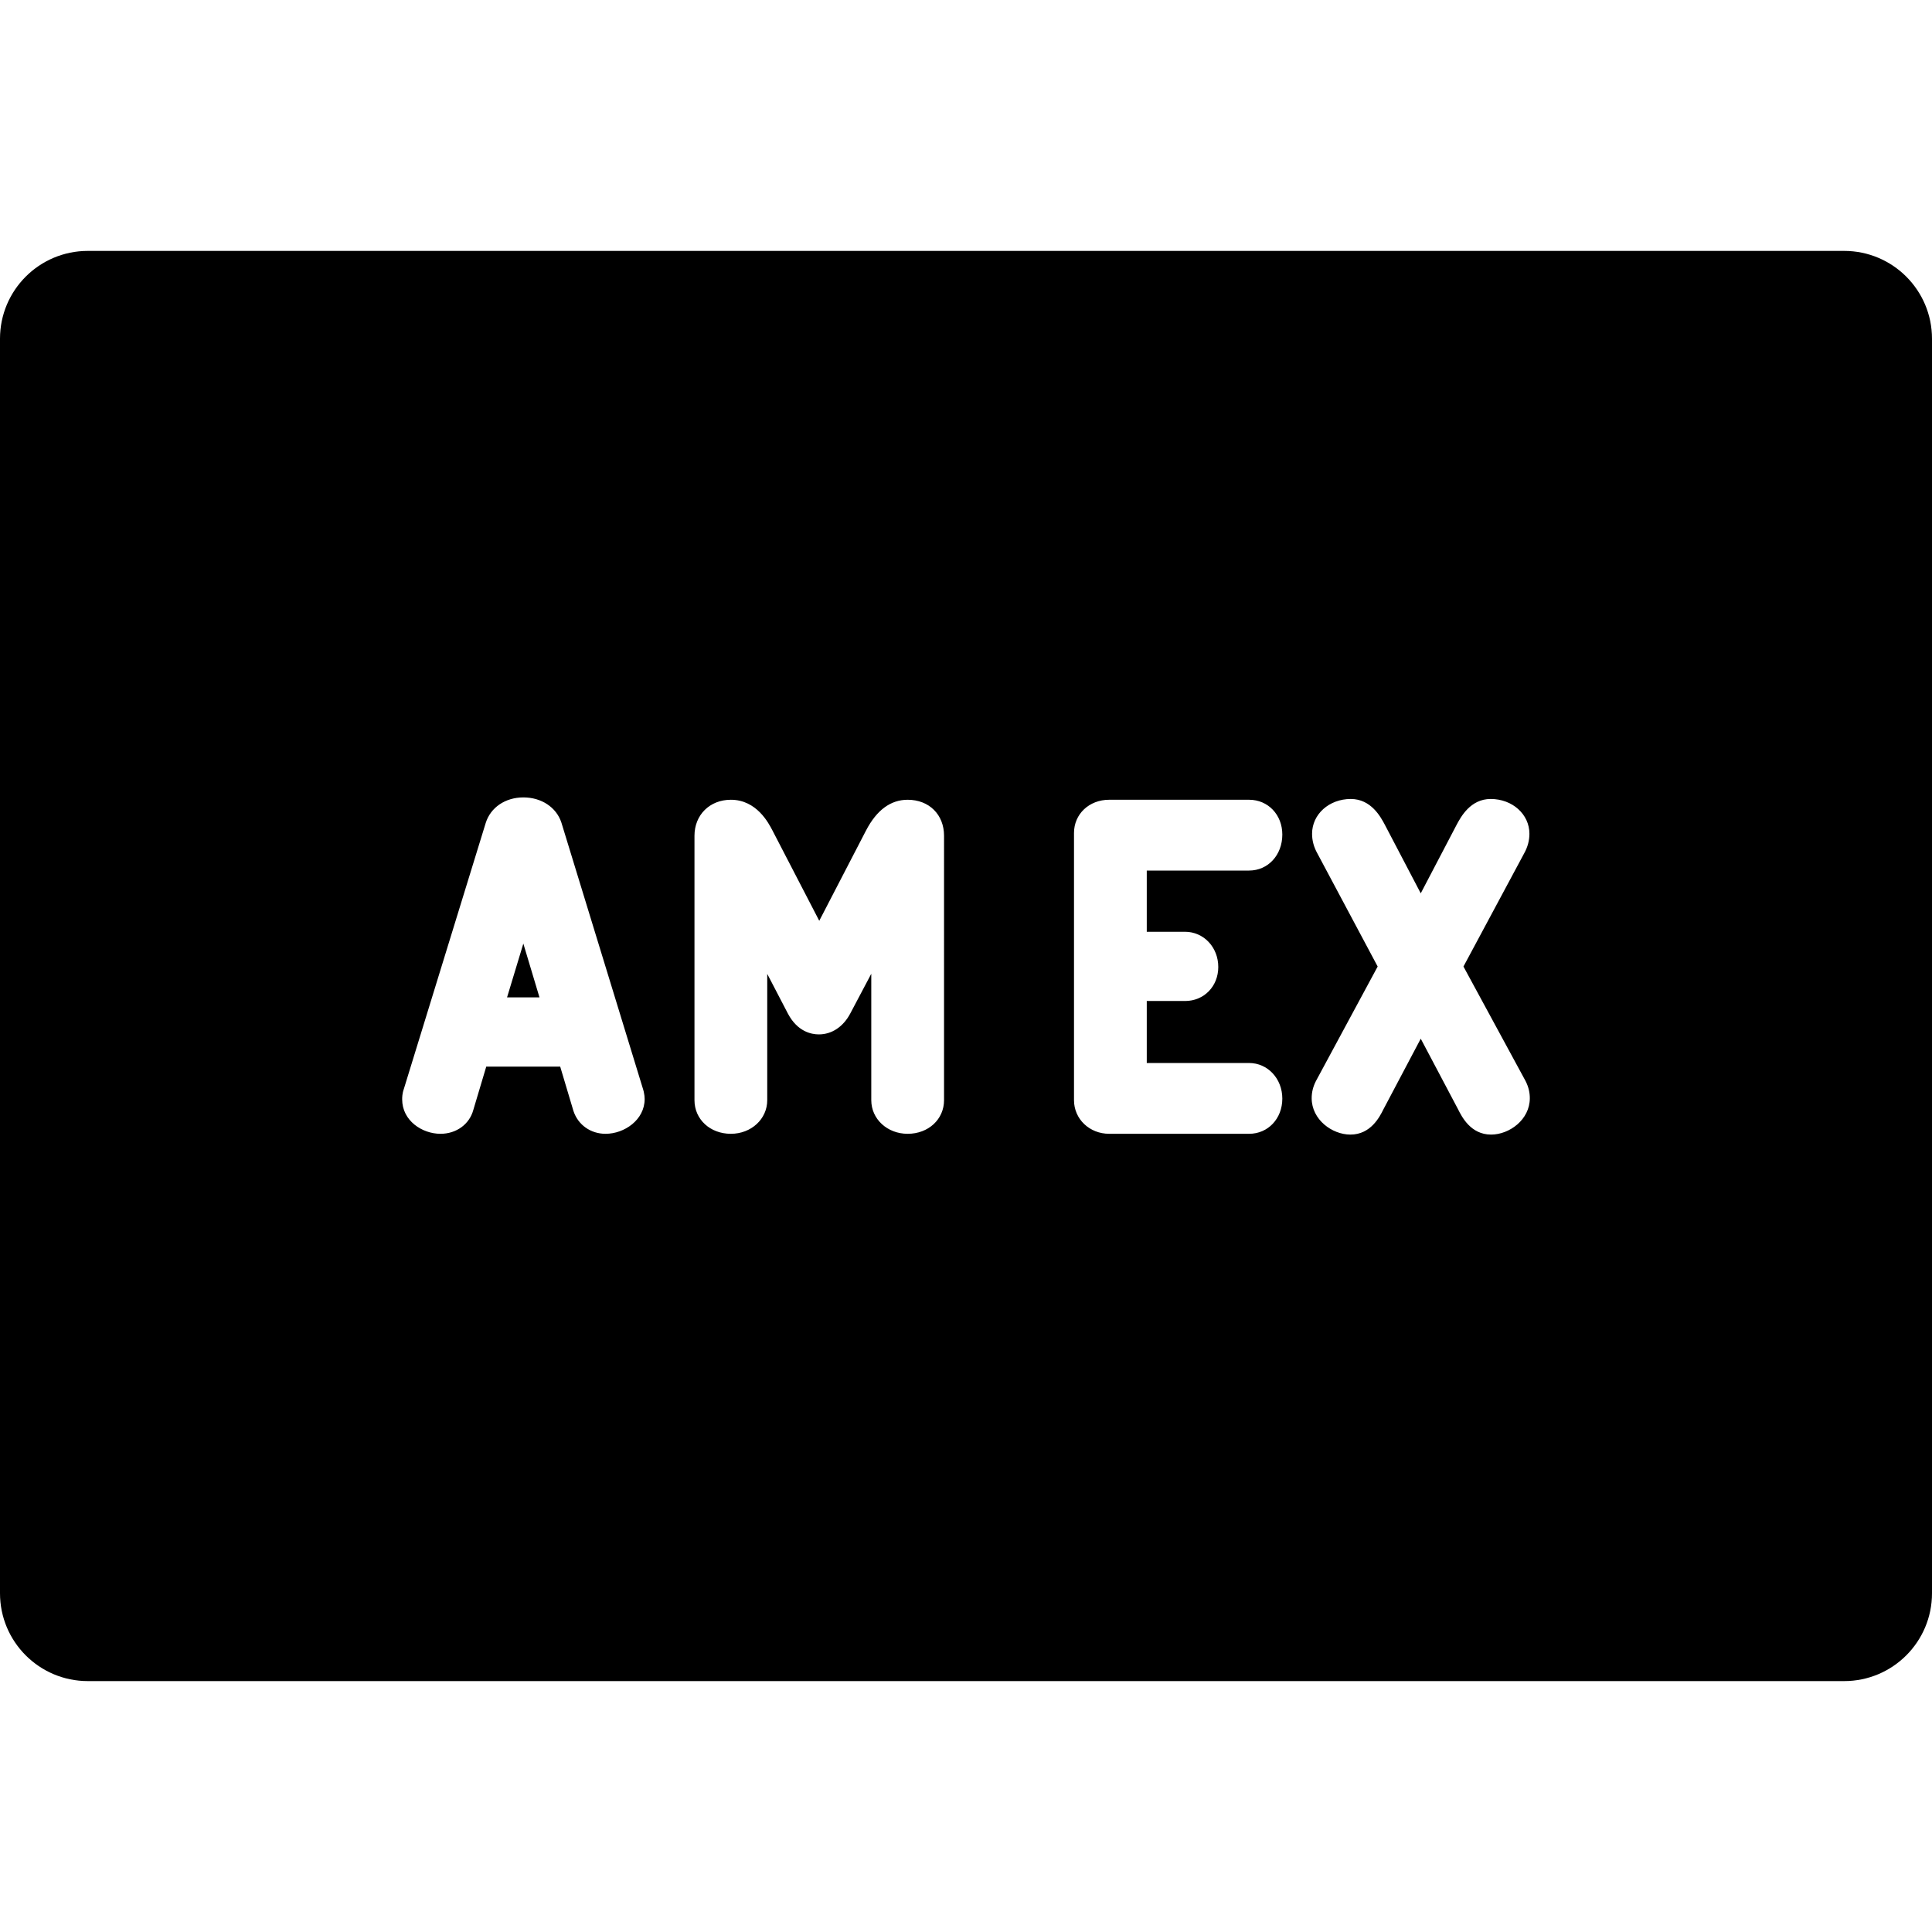 <?xml version="1.0" encoding="iso-8859-1"?>
<!-- Uploaded to: SVG Repo, www.svgrepo.com, Generator: SVG Repo Mixer Tools -->
<svg fill="#000000" height="800px" width="800px" version="1.1" id="Layer_1" xmlns="http://www.w3.org/2000/svg" xmlns:xlink="http://www.w3.org/1999/xlink" 
	 viewBox="0 0 330 330" xml:space="preserve">
<g id="XMLID_16_">
	<polygon id="XMLID_17_" points="86.608,170.361 92.148,170.361 89.39,161.174 	"/>
	<path id="XMLID_18_" d="M315,42.857H15c-8.284,0-15,6.716-15,15v214.285c0,8.284,6.716,15,15,15h300c8.284,0,15-6.716,15-15V57.857
		C330,49.573,323.284,42.857,315,42.857z M103.431,193.662c-2.539,0-4.688-1.521-5.473-3.875c-0.013-0.04-0.025-0.081-0.038-0.121
		l-2.233-7.48h-12.63l-2.216,7.42c-0.663,2.431-2.896,4.056-5.596,4.056c-3.15,0-6.55-2.247-6.55-5.879c0-0.294,0-0.995,0.289-1.79
		l13.98-45.422c0.832-2.66,3.358-4.367,6.44-4.367c3.068,0,5.612,1.679,6.479,4.277l13.988,45.661
		c0.059,0.189,0.103,0.383,0.132,0.579c0.059,0.268,0.111,0.598,0.111,0.995C110.115,191.273,106.659,193.662,103.431,193.662z
		 M161.25,187.917c0,3.275-2.672,5.745-6.215,5.745c-3.485,0-6.215-2.523-6.215-5.745v-21.59l-3.604,6.816
		c-1.202,2.254-3.149,3.54-5.349,3.54c-1.269,0-3.64-0.458-5.274-3.529l-3.543-6.806v21.569c0,3.221-2.729,5.745-6.215,5.745
		c-3.543,0-6.214-2.47-6.214-5.745v-45.164c0-3.562,2.613-6.147,6.214-6.147c4.381,0,6.432,3.945,7.106,5.242l7.994,15.43
		l7.991-15.425c1.811-3.483,4.201-5.247,7.108-5.247c3.659,0,6.215,2.528,6.215,6.147V187.917z M202.412,159.154
		c3.184,0,5.678,2.641,5.678,6.013c0,3.314-2.44,5.812-5.678,5.812h-6.536v10.589h17.475c3.184,0,5.678,2.671,5.678,6.08
		c0,3.428-2.44,6.013-5.678,6.013H189.46c-3.372,0-6.013-2.523-6.013-5.745v-45.634c0-3.237,2.585-5.678,6.013-5.678h23.891
		c3.237,0,5.678,2.556,5.678,5.946c0,3.504-2.44,6.148-5.678,6.148h-17.475v10.455H202.412z M254.688,193.796
		c-3.48,0-5.007-3.054-5.659-4.358l-6.354-12.02l-6.396,12.1c-0.61,1.224-2.138,4.278-5.617,4.278c-3.13,0-6.617-2.552-6.617-6.215
		c0-0.995,0.226-1.931,0.69-2.861c0.019-0.038,0.037-0.075,0.058-0.111l10.524-19.52l-10.31-19.338
		c-0.595-1.061-0.895-2.183-0.895-3.334c0-3.335,2.906-5.946,6.617-5.946c3.467,0,5.102,3.069,5.801,4.38l6.145,11.734l6.119-11.688
		c0.728-1.363,2.362-4.426,5.826-4.426c3.711,0,6.617,2.612,6.617,5.946c0,1.15-0.302,2.273-0.897,3.337l-10.369,19.335
		l10.582,19.511c0.021,0.04,0.042,0.08,0.062,0.12c0.465,0.93,0.69,1.866,0.69,2.861
		C261.305,191.244,257.817,193.796,254.688,193.796z"/>
</g>
</svg>